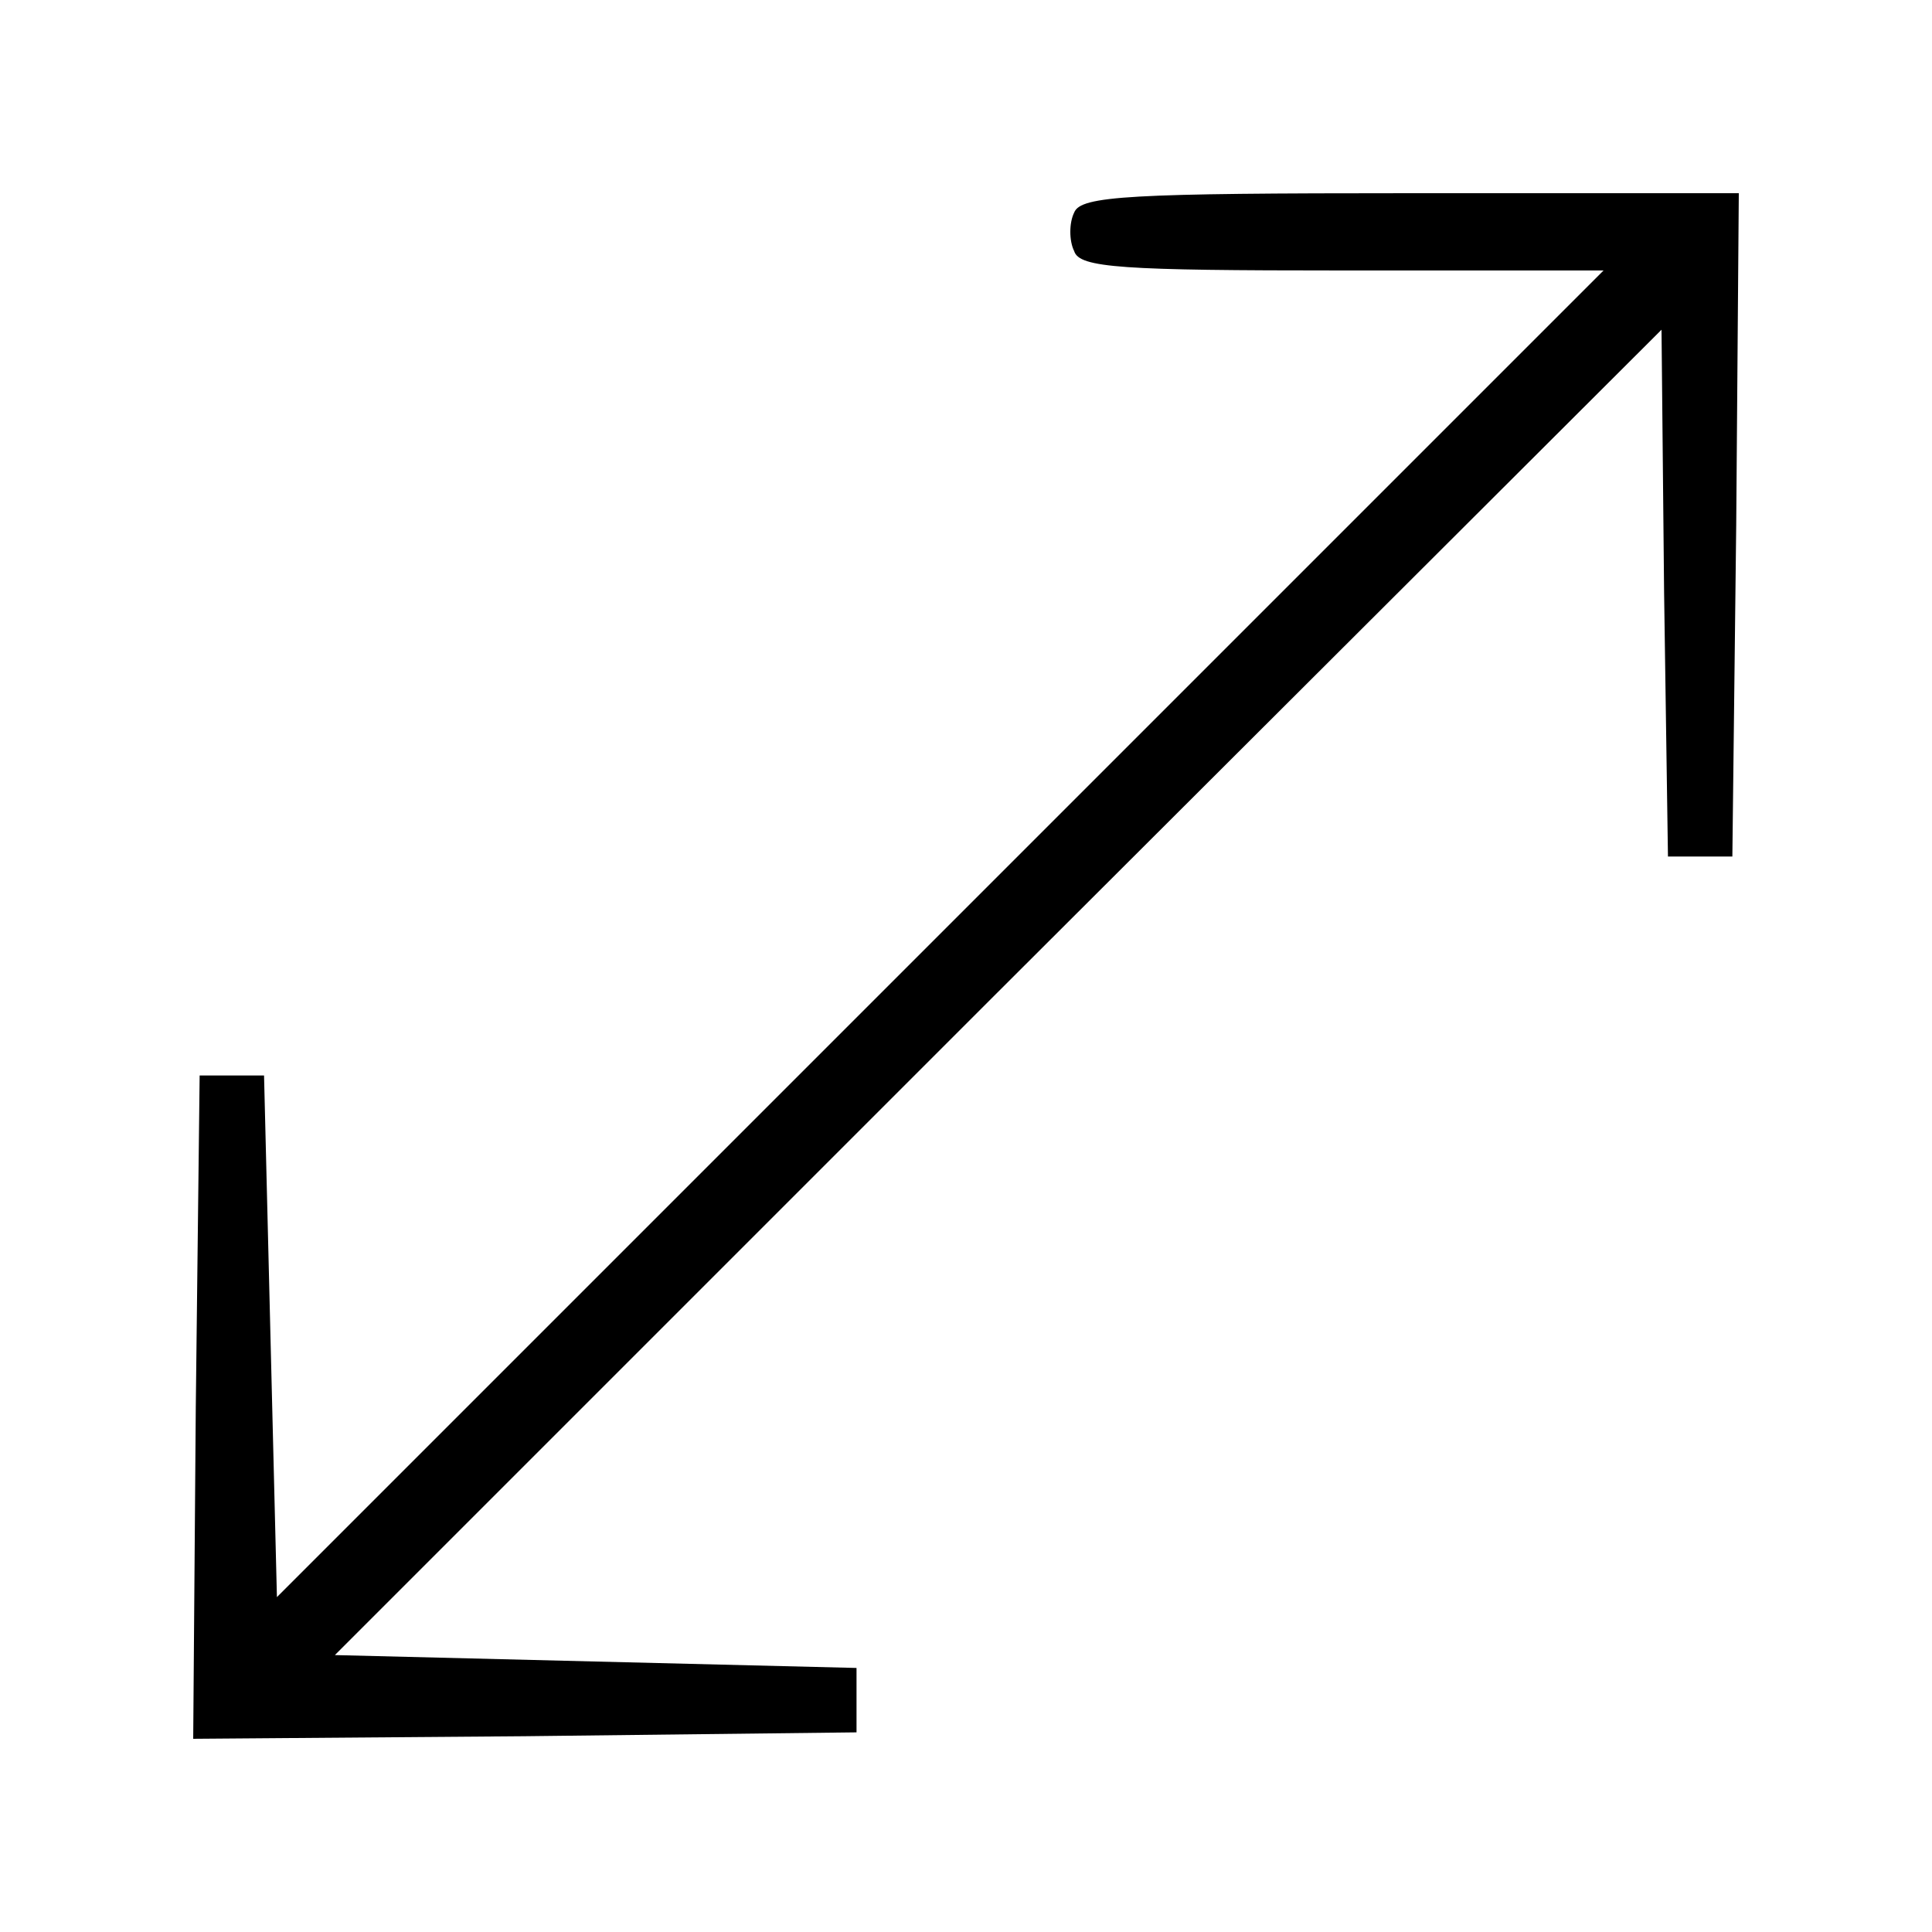 <?xml version="1.0" standalone="no"?>
<!DOCTYPE svg PUBLIC "-//W3C//DTD SVG 20010904//EN"
 "http://www.w3.org/TR/2001/REC-SVG-20010904/DTD/svg10.dtd">
<svg version="1.0" xmlns="http://www.w3.org/2000/svg"
 width="150pt" height="150pt" viewBox="0 0 150 150"
 preserveAspectRatio="xMidYMid meet">

<g transform="translate(0,150) scale(0.1,-0.1)"
fill="#000000" stroke="none">
<path d="M834 1335 c-4 -8 -4 -22 0 -30 4 -13 37 -15 208 -15 l203 0 -515
-515 -515 -515 -5 202 -5 203 -25 0 -25 0 -3 -258 -2 -257 257 2 258 3 0 25 0
25 -203 5 -202 5 515 515 515 514 2 -204 3 -205 25 0 25 0 3 258 2 257 -255 0
c-218 0 -256 -2 -261 -15z"/>
</g>
</svg>
